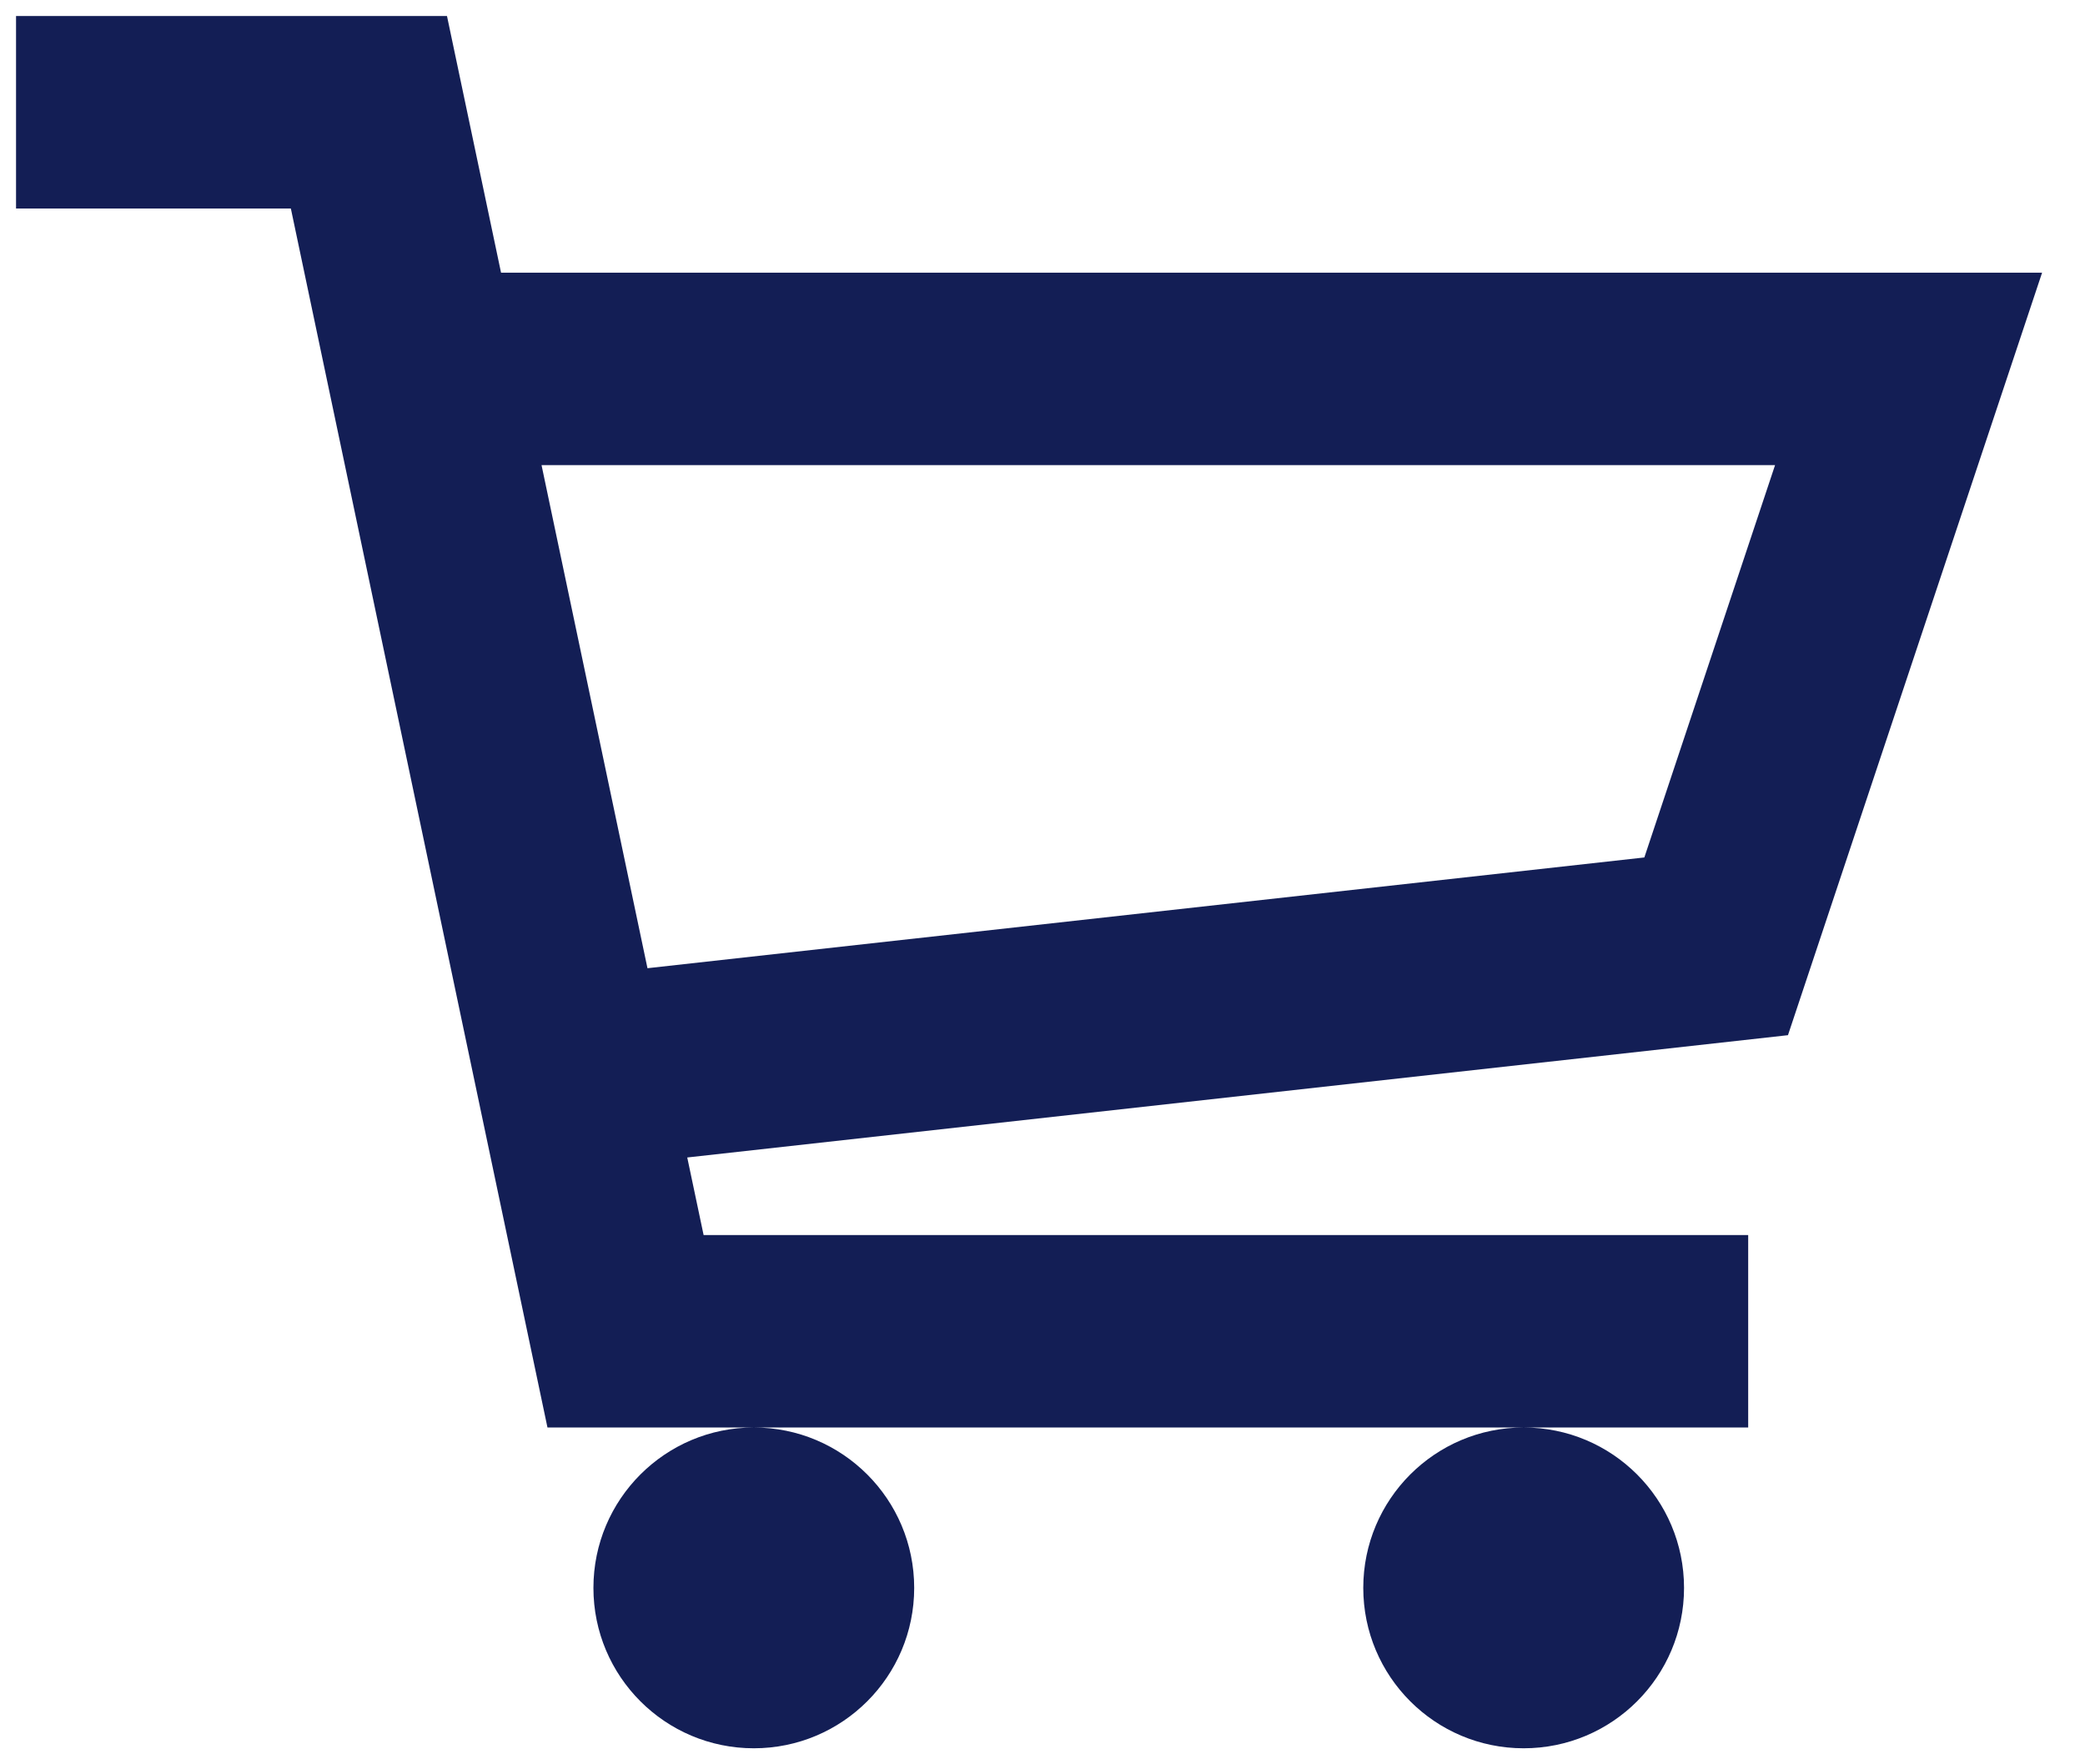 <svg width="26" height="22" viewBox="0 0 26 22" fill="none" xmlns="http://www.w3.org/2000/svg">
<path fill-rule="evenodd" clip-rule="evenodd" d="M21.8 15.4H8.774L8.57 14.433L22.296 12.908L25.465 3.4H6.248L5.574 0.2H0.2V2.6H3.627L6.827 17.8H9.4C8.296 17.8 7.4 18.695 7.4 19.8C7.4 20.905 8.296 21.8 9.4 21.8C10.505 21.8 11.4 20.905 11.4 19.8C11.4 18.695 10.505 17.8 9.4 17.8H19C17.896 17.8 17 18.695 17 19.8C17 20.905 17.896 21.8 19 21.8C20.105 21.8 21 20.905 21 19.8C21 18.695 20.105 17.8 19 17.8H21.8V15.4ZM20.505 10.692L8.074 12.073L6.753 5.8H22.135L20.505 10.692Z" fill="#131E55"/>
</svg>